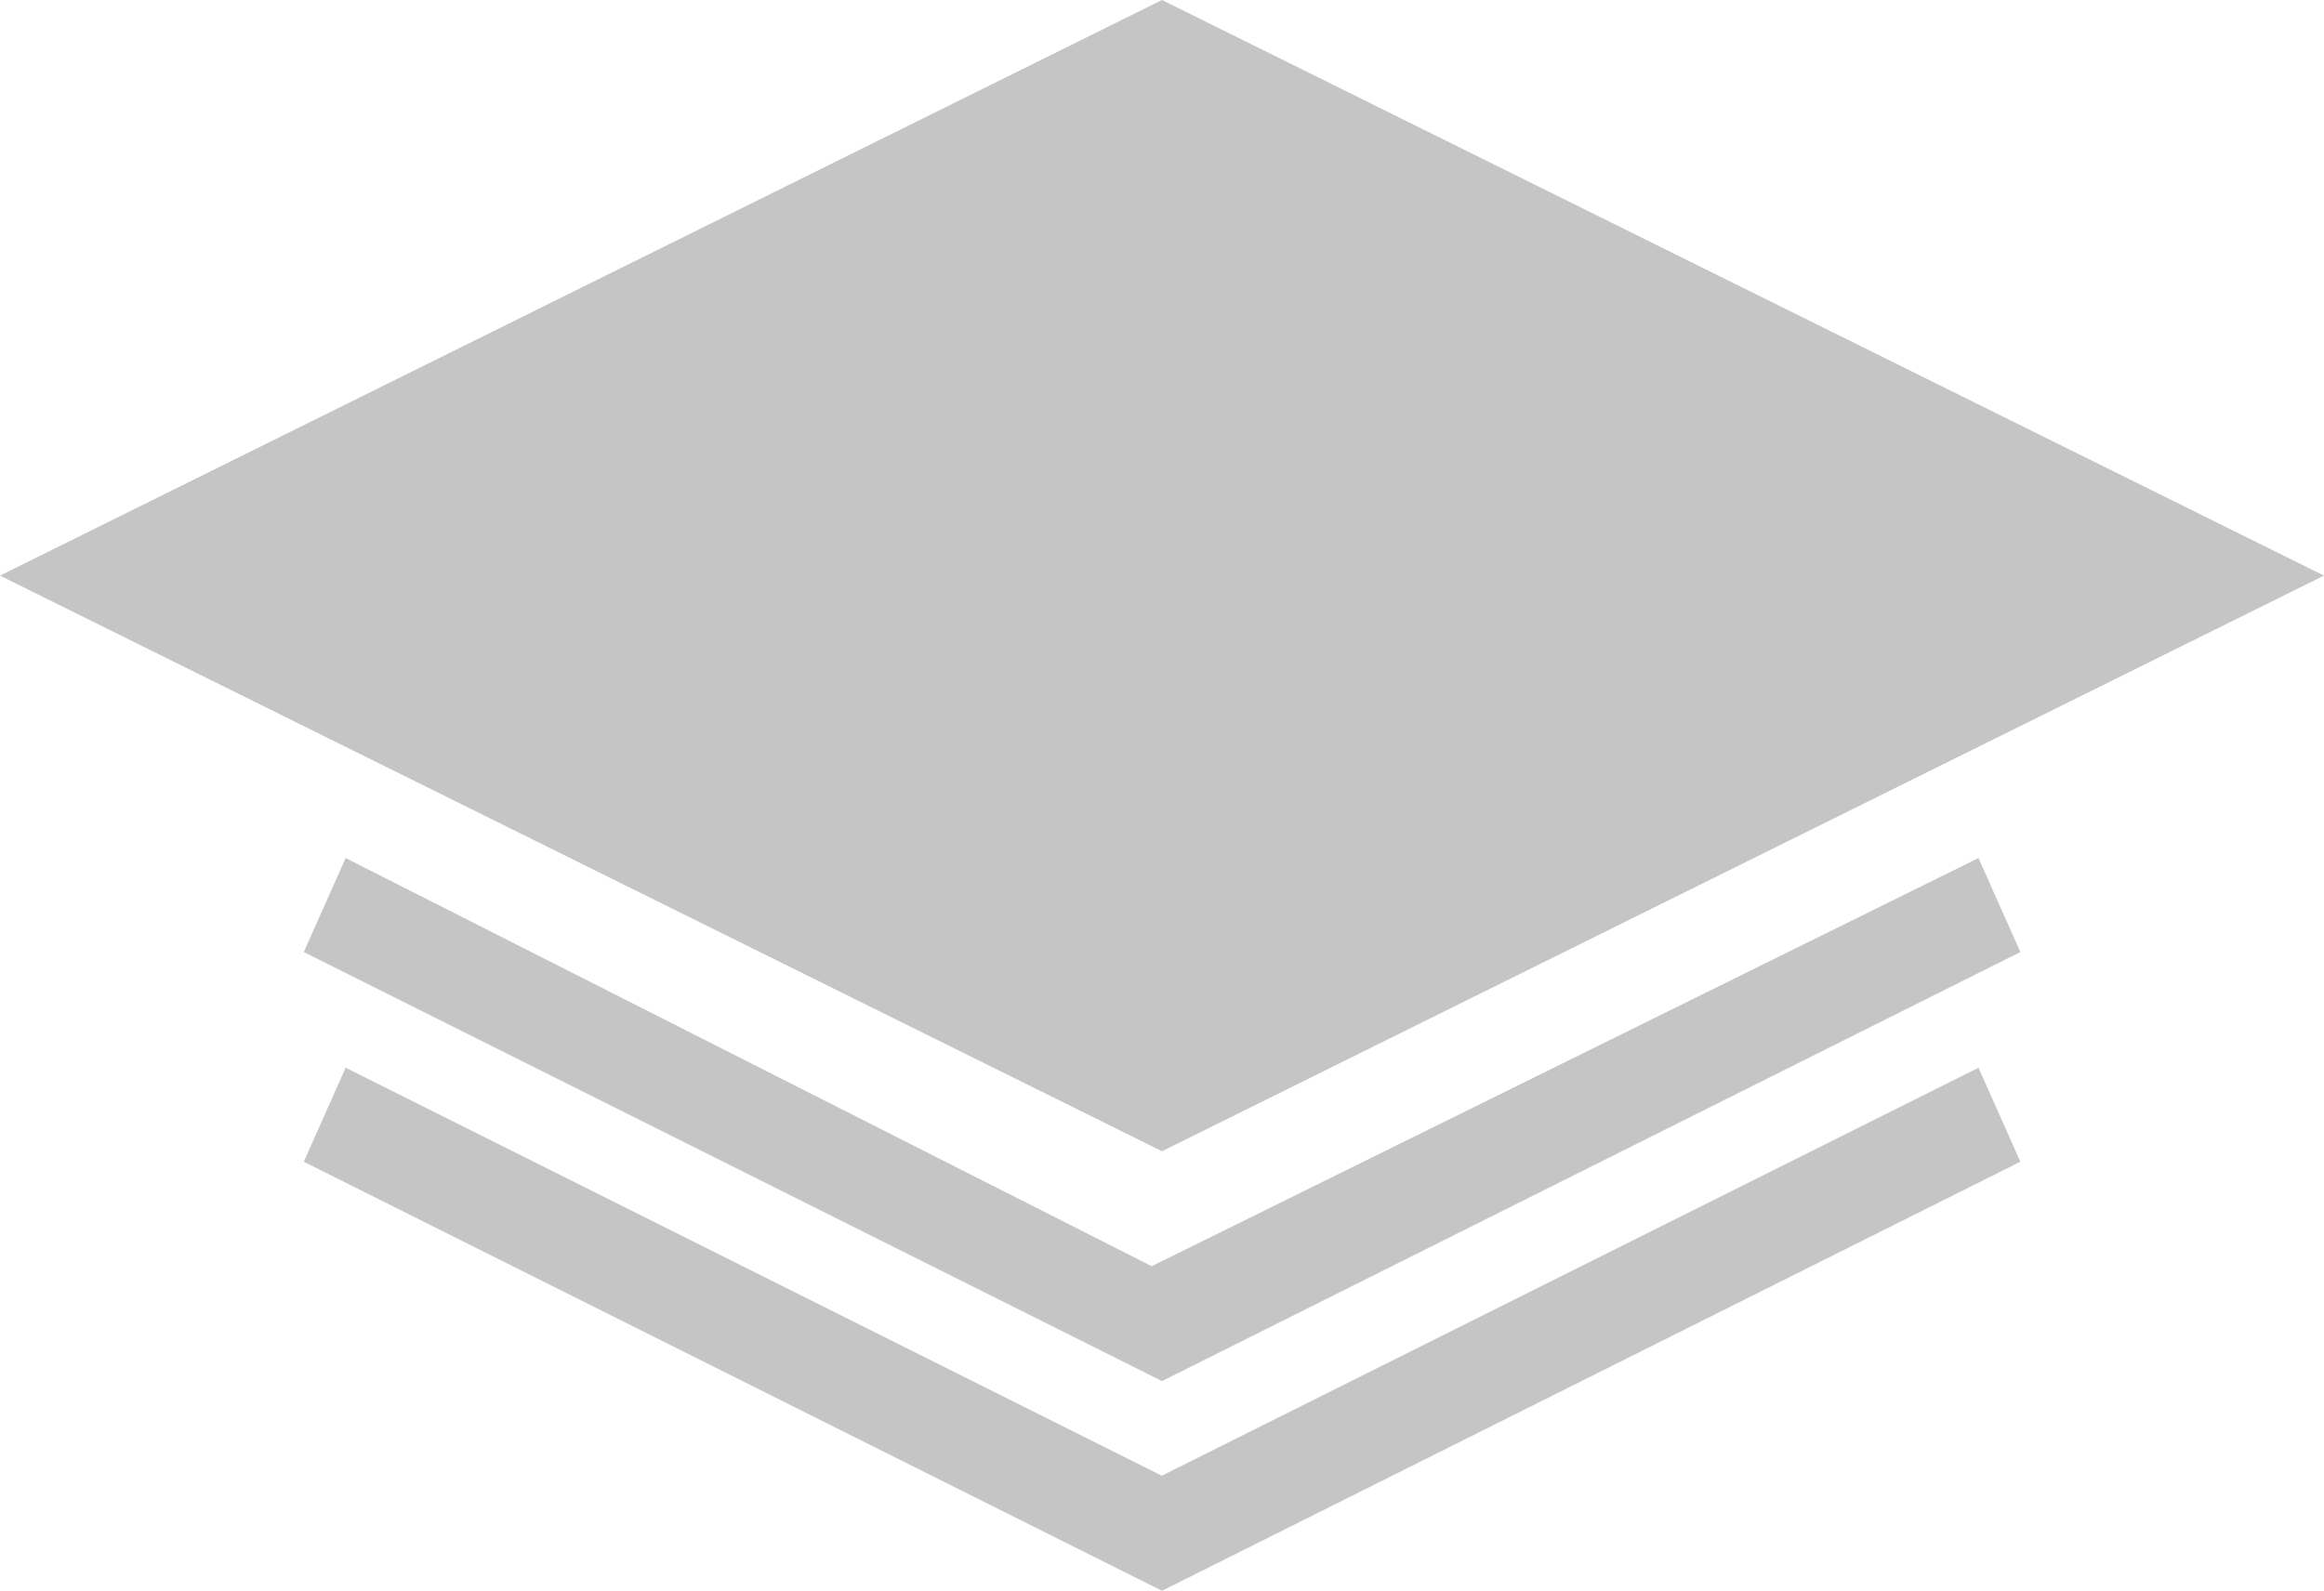 <svg xmlns="http://www.w3.org/2000/svg" width="32.132" height="22" viewBox="0 0 32.132 22"><defs><style>.a{fill:#c5c5c5;}</style></defs><path class="a" d="M54.466,187.733l16.066,7.961-16.066,7.961L38.4,195.694Zm0,20.408L65.755,202.5l.579,1.3-11.868,5.934L42.6,203.8l.579-1.3,11.289,5.645ZM65.755,199.6l.579,1.3-11.868,5.934L42.6,200.9l.579-1.3,11.145,5.645L65.755,199.6Z" transform="translate(-38.4 -187.733)"/></svg>
